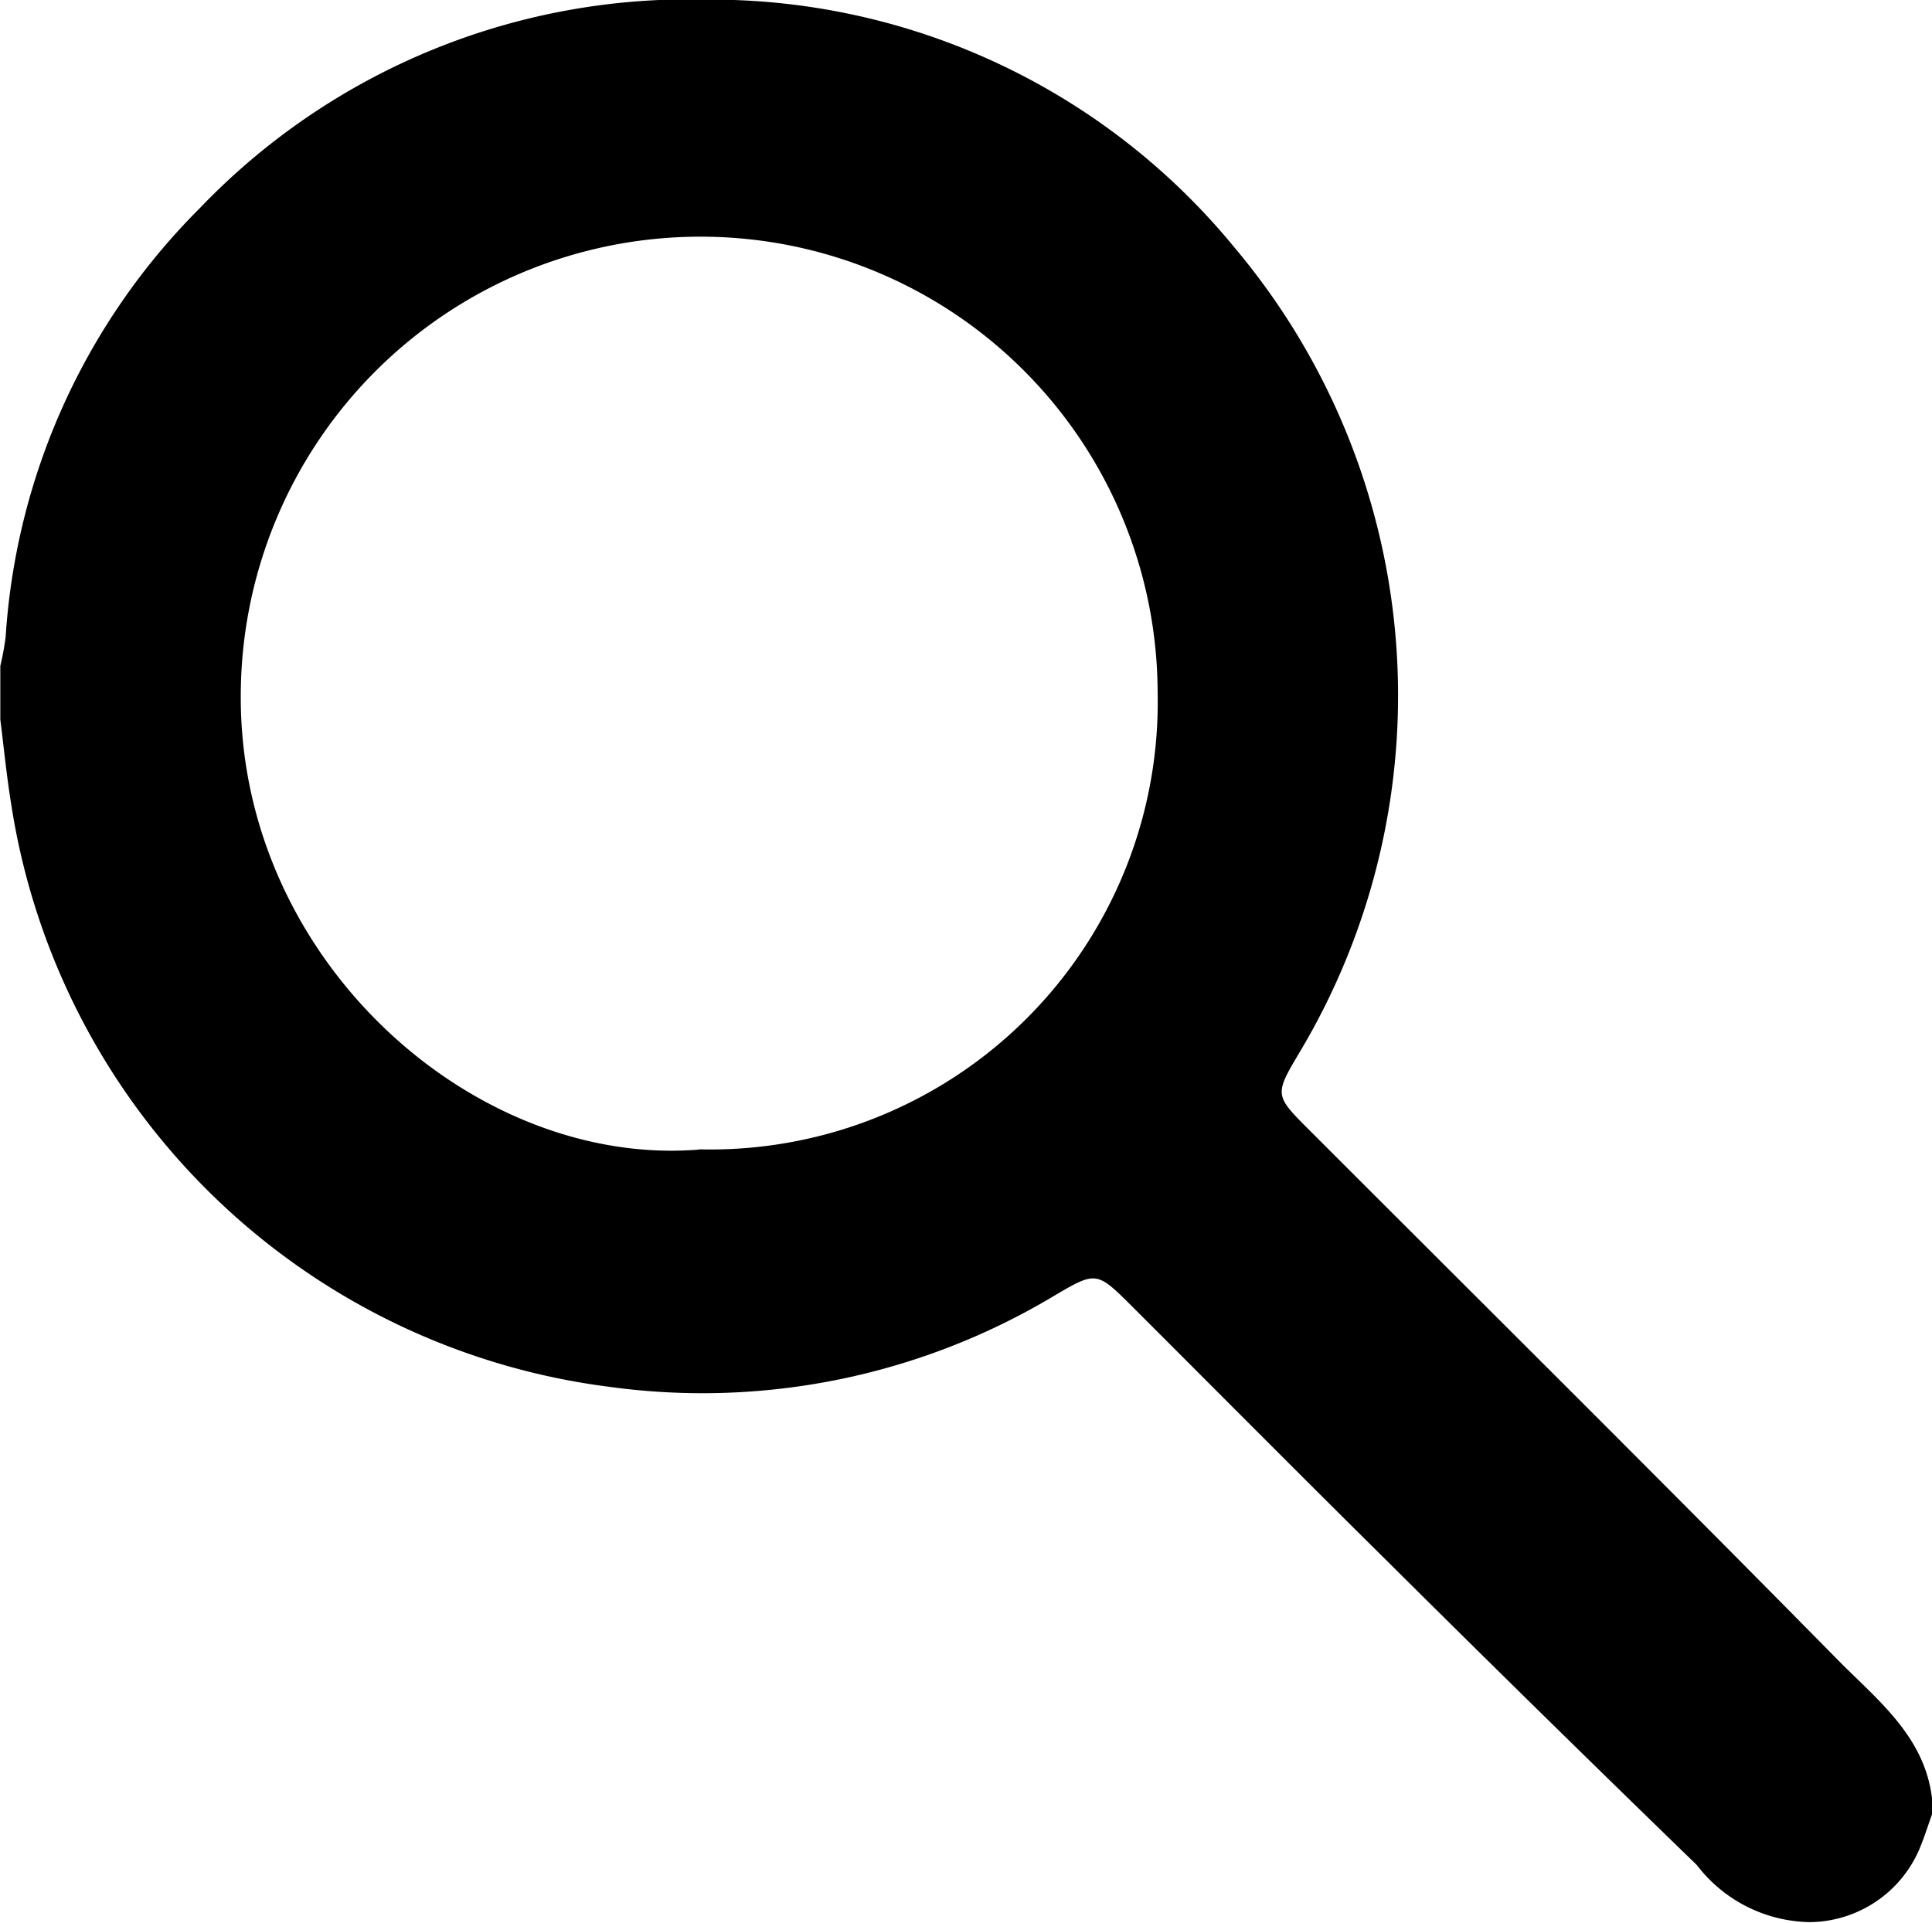 <svg xmlns="http://www.w3.org/2000/svg" width="30.488" height="30.348" viewBox="0 0 30.488 30.348">
  <g id="Group_177" data-name="Group 177" transform="translate(379 387.184)">
    <g id="Group_176" data-name="Group 176" transform="translate(-379 -387.184)">
      <path id="Path_46372" data-name="Path 46372" d="M-348.512-358.8v.254c-.056.159-.108.321-.17.478a1.9,1.9,0,0,1-1.754,1.224,2.287,2.287,0,0,1-1.786-.9q-2.475-2.4-4.919-4.83c-1.333-1.319-2.654-2.65-3.981-3.976-.577-.576-.575-.574-1.267-.166a10.785,10.785,0,0,1-7,1.422,10.95,10.95,0,0,1-9.434-9.194c-.072-.443-.116-.892-.172-1.338v-.847a4.354,4.354,0,0,0,.084-.455,10.514,10.514,0,0,1,3.056-6.762,10.681,10.681,0,0,1,8.019-3.3,10.676,10.676,0,0,1,8.306,3.9,10.979,10.979,0,0,1,1.048,12.7c-.41.689-.41.69.144,1.244,2.772,2.774,5.557,5.536,8.308,8.331C-349.407-360.376-348.632-359.8-348.512-358.8Zm-19.46-10.242a7.062,7.062,0,0,0,7.24-7.217,7.211,7.211,0,0,0-7.168-7.189,7.254,7.254,0,0,0-7.3,7.178C-375.256-372.042-371.523-368.751-367.972-369.038Z" transform="translate(379 387.184)"/>
    </g>
  </g>
</svg>
